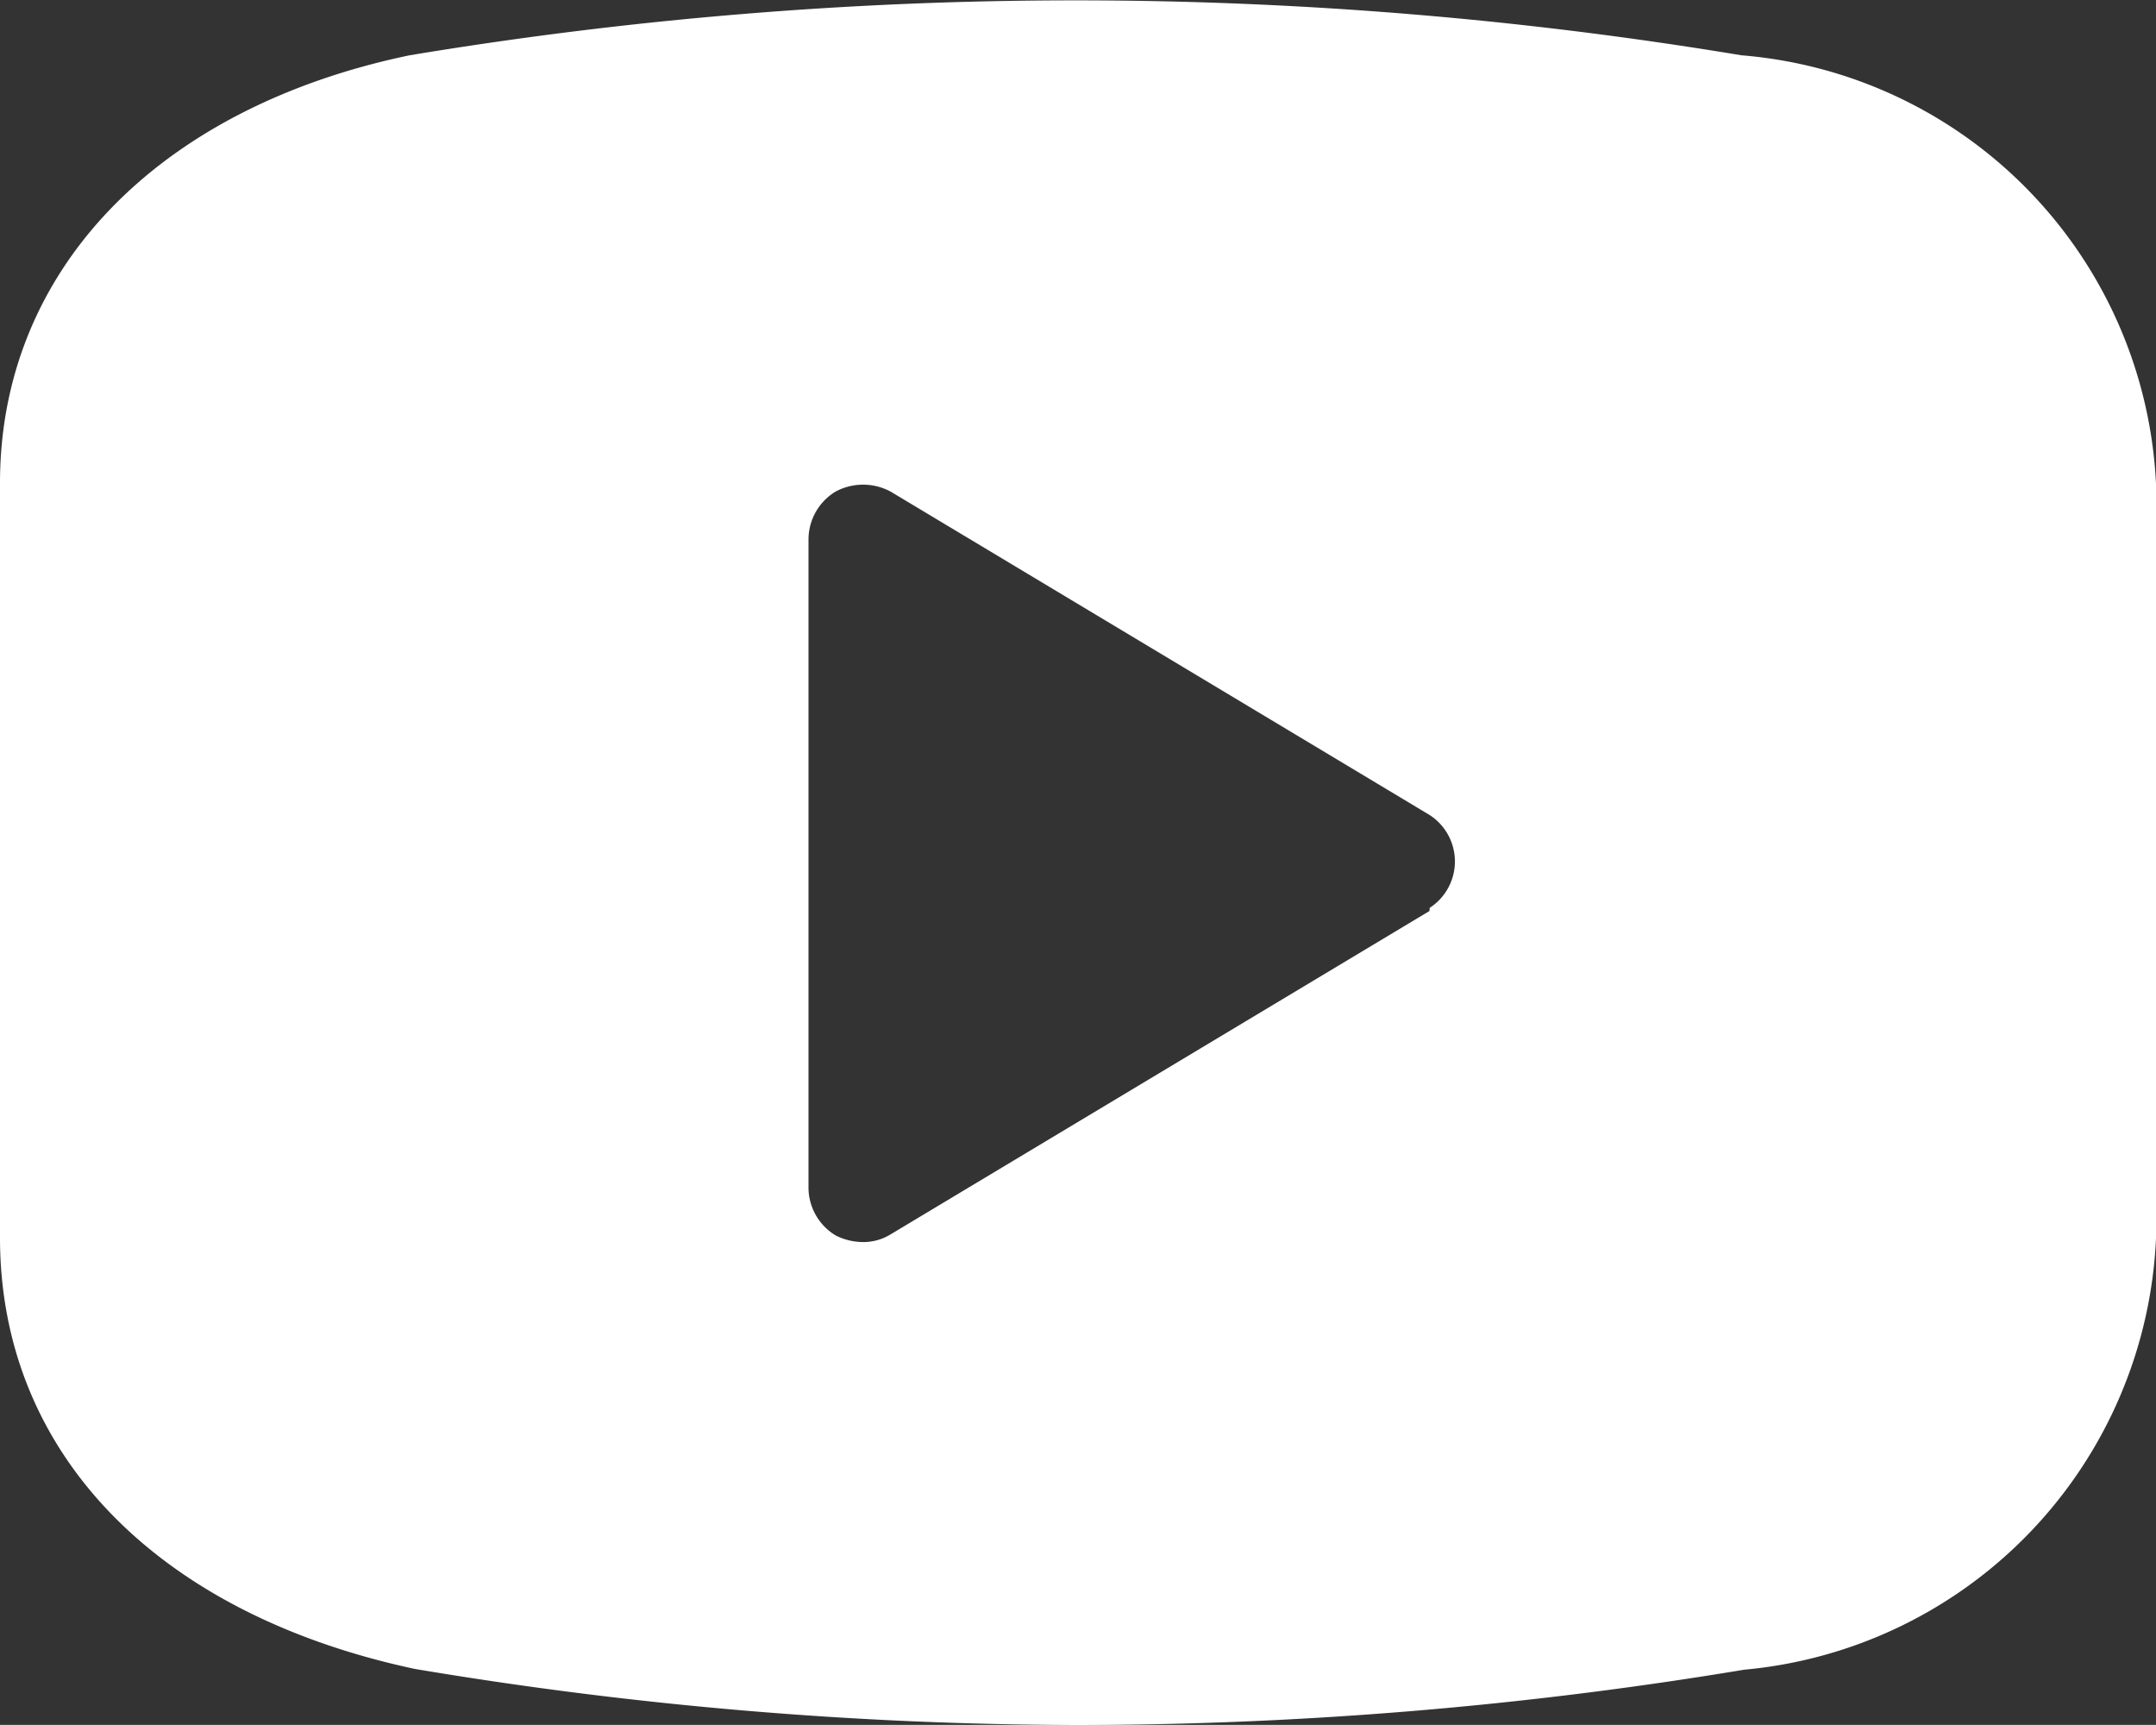 <svg xmlns="http://www.w3.org/2000/svg" width="15.6" height="12.479" viewBox="0 0 15.6 12.479">
  <rect x="0" y="0" width="15.6" height="12.479" fill="#333333" stroke="none"/>
  <path id="Youtube" d="M12.6.4A29.405,29.405,0,0,0,2.964.4C1.139.78,0,1.958,0,3.494v5.46c0,1.56,1.139,2.722,3,3.12a29.23,29.23,0,0,0,4.8.406,29.493,29.493,0,0,0,4.82-.4,3.281,3.281,0,0,0,2.98-3.12V3.5A3.268,3.268,0,0,0,12.6.4ZM10.343,6.591l-3.9,2.34a.375.375,0,0,1-.2.055.444.444,0,0,1-.195-.047A.406.406,0,0,1,5.85,8.58V3.9a.406.406,0,0,1,.195-.343.421.421,0,0,1,.4,0l3.9,2.34a.4.4,0,0,1,0,.671Z" fill="#fff"/>
</svg>
